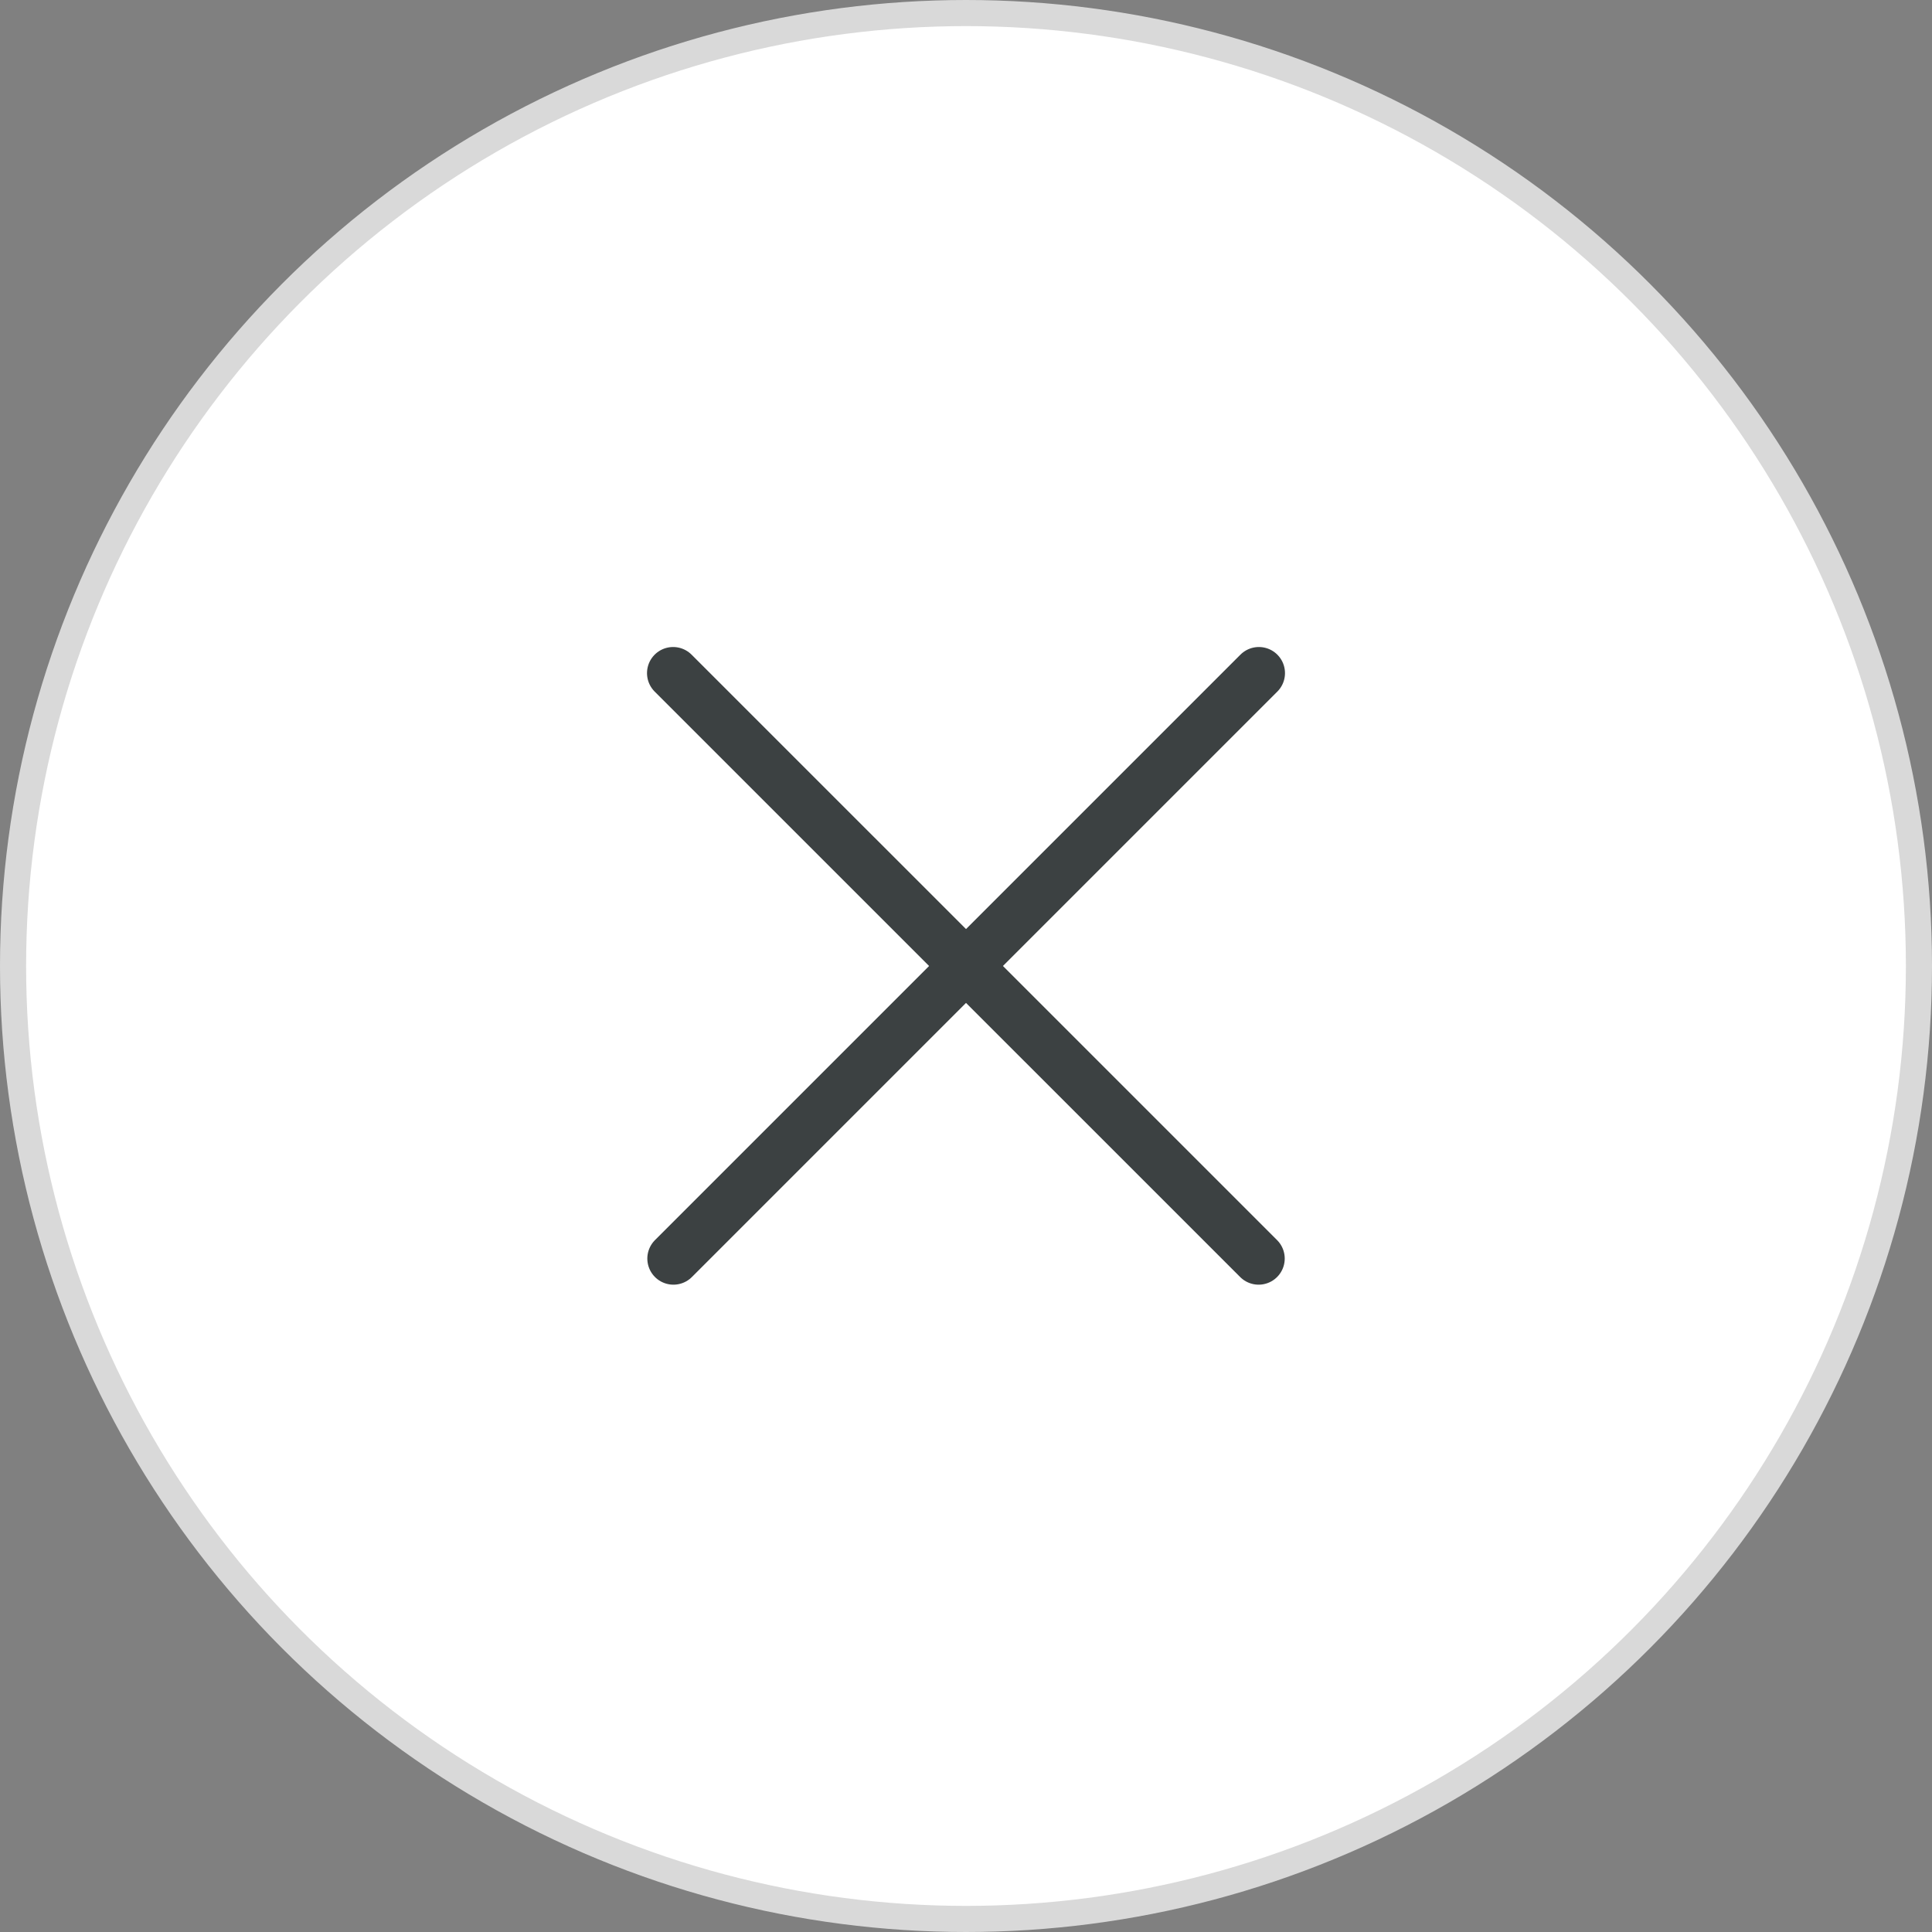 <svg width="37" height="37" viewBox="0 0 37 37" fill="none" xmlns="http://www.w3.org/2000/svg">
<rect x="0" y="0" width="37" height="37" fill="#808080" stroke="none"/>
<circle cx="18.5" cy="18.5" r="18.25" fill="white" stroke="#D9D9D9" stroke-width="0.5"/>
<path d="M12.891 12.891L24.104 24.103" stroke="#3C4142" stroke-linecap="round"/>
<path d="M24.109 12.891L12.897 24.103" stroke="#3C4142" stroke-linecap="round"/>
</svg>

